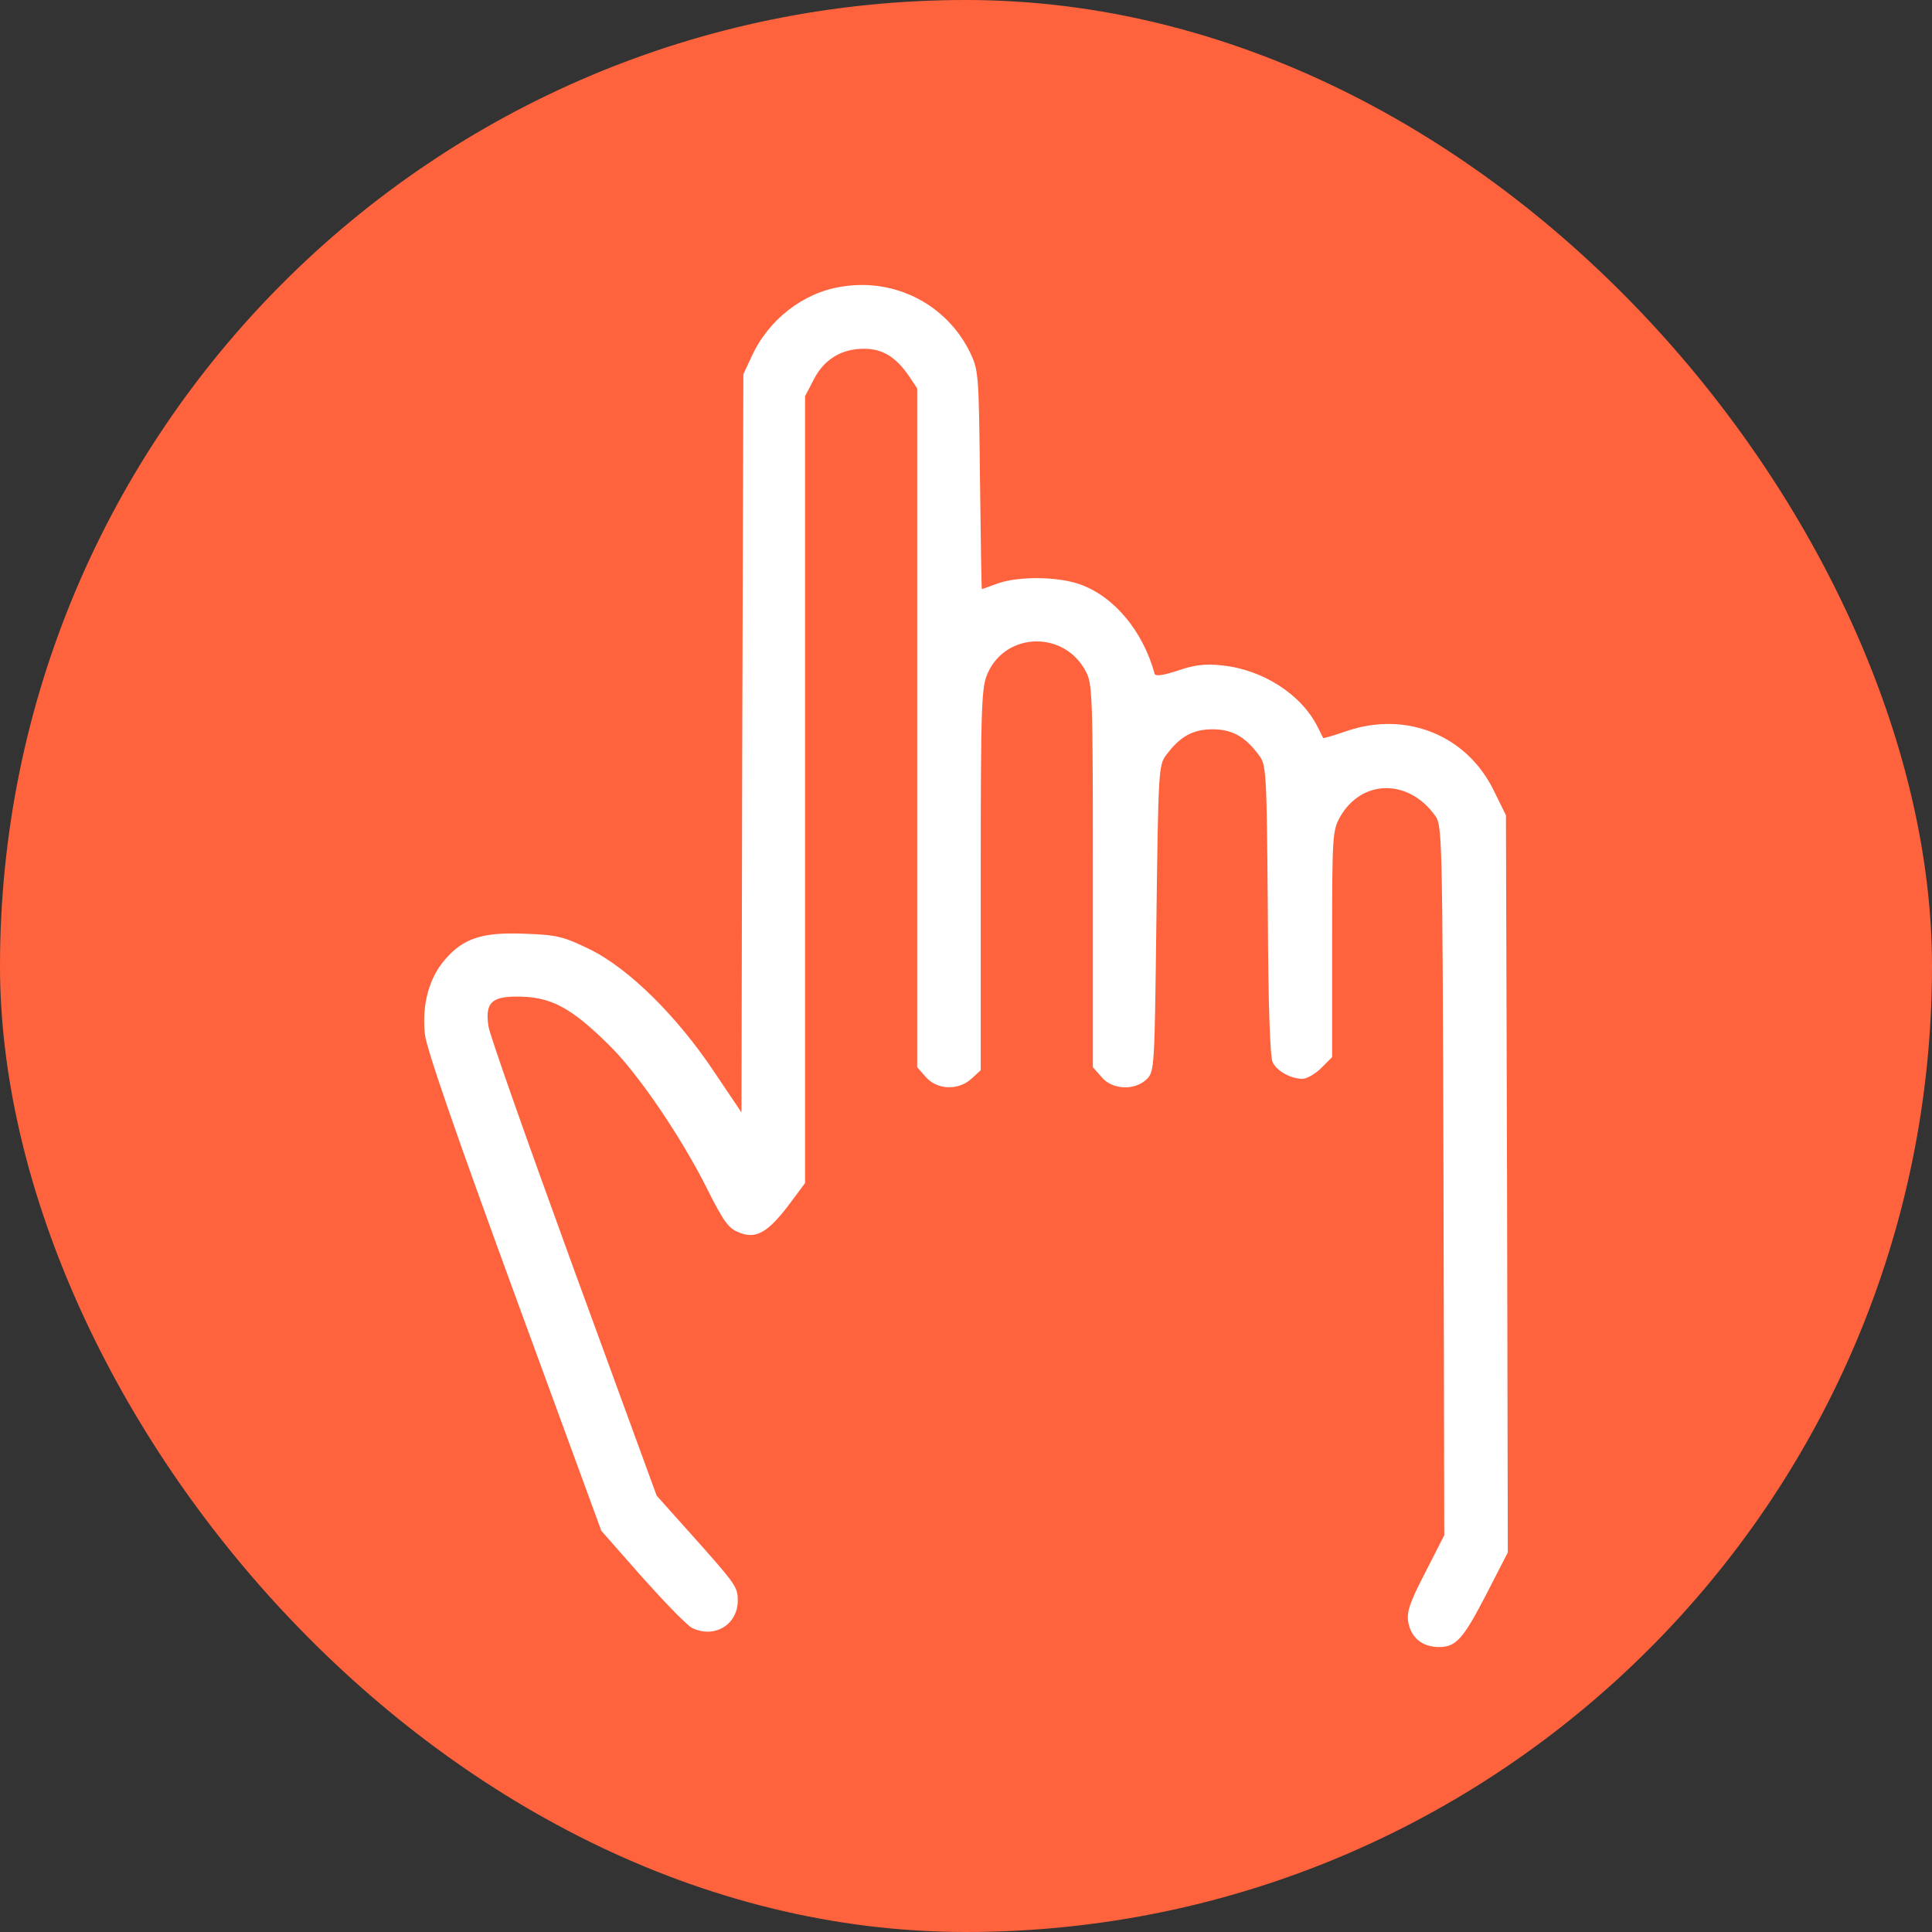<?xml version="1.0" encoding="UTF-8"?> <svg xmlns="http://www.w3.org/2000/svg" width="300" height="300" viewBox="0 0 300 300" fill="none"><rect x="0" y="0" width="300" height="300" fill="#333333" stroke="none"/><rect width="300" height="300" rx="150" fill="#FF633E"></rect><path d="M130.636 44.52C124.715 45.449 119.317 49.628 116.705 55.374L115.428 58.102L115.254 115.452L115.138 172.743L110.959 166.532C105.212 157.883 97.666 150.395 91.629 147.435C87.566 145.461 86.579 145.171 81.645 144.997C74.97 144.707 71.952 145.636 69.049 149.06C66.612 151.905 65.509 155.968 65.973 160.553C66.205 162.817 70.675 175.703 79.846 200.779L93.371 237.696L99.756 244.952C103.297 248.899 106.721 252.44 107.476 252.788C110.959 254.472 114.557 252.266 114.557 248.551C114.557 246.345 114.325 246.055 106.373 237.174L101.962 232.24L89.017 196.832C81.936 177.387 75.957 160.495 75.841 159.334C75.319 155.736 76.305 154.749 80.252 154.749C85.534 154.749 88.611 156.374 94.706 162.411C99.117 166.764 105.793 176.574 109.856 184.7C112.236 189.46 113.106 190.737 114.615 191.318C117.286 192.479 119.085 191.492 122.278 187.371L125.006 183.714V122.649V61.527L126.341 58.973C127.908 55.839 130.636 54.155 134.119 54.155C137.021 54.155 139.053 55.374 141.142 58.393L142.419 60.308V113.014V165.719L143.754 167.229C145.496 169.26 148.863 169.376 150.894 167.461L152.287 166.184V136.522C152.287 108.835 152.403 106.687 153.39 104.481C156.292 98.096 165.289 97.922 168.598 104.249C169.643 106.106 169.701 108.196 169.701 136V165.719L171.036 167.229C172.719 169.26 176.202 169.376 178.06 167.577C179.279 166.358 179.279 165.836 179.569 142.559C179.859 119.747 179.917 118.76 181.078 117.251C183.226 114.349 185.257 113.246 188.276 113.246C191.294 113.246 193.326 114.349 195.473 117.251C196.634 118.76 196.692 119.631 196.866 141.282C196.924 156.258 197.215 164.152 197.621 164.965C198.318 166.358 200.465 167.519 202.265 167.519C202.903 167.519 204.238 166.764 205.167 165.836L206.85 164.152V146.622C206.85 129.847 206.908 128.976 208.069 126.887C211.378 121.024 218.576 120.85 222.755 126.539C223.974 128.106 223.974 128.628 224.148 183.249L224.264 238.393L221.304 244.197C218.808 249.015 218.401 250.35 218.692 251.976C219.156 254.355 220.897 255.749 223.451 255.749C226.122 255.749 227.224 254.472 230.881 247.39L234.132 241.063L234.016 183.83L233.842 126.597L231.926 122.708C227.747 114.175 218.401 110.402 209.23 113.478C207.199 114.175 205.515 114.697 205.457 114.581C205.399 114.465 204.993 113.71 204.587 112.84C202.033 107.79 196.054 103.959 189.727 103.32C187.057 103.03 185.431 103.262 182.877 104.133C180.556 104.887 179.395 105.062 179.279 104.597C177.479 97.98 172.952 92.582 167.669 90.724C164.187 89.505 158.15 89.447 154.899 90.608C153.622 91.073 152.519 91.479 152.461 91.479C152.403 91.479 152.287 83.817 152.171 74.471C151.997 57.87 151.939 57.464 150.604 54.678C146.947 47.248 138.937 43.127 130.636 44.52Z" fill="white"></path></svg> 